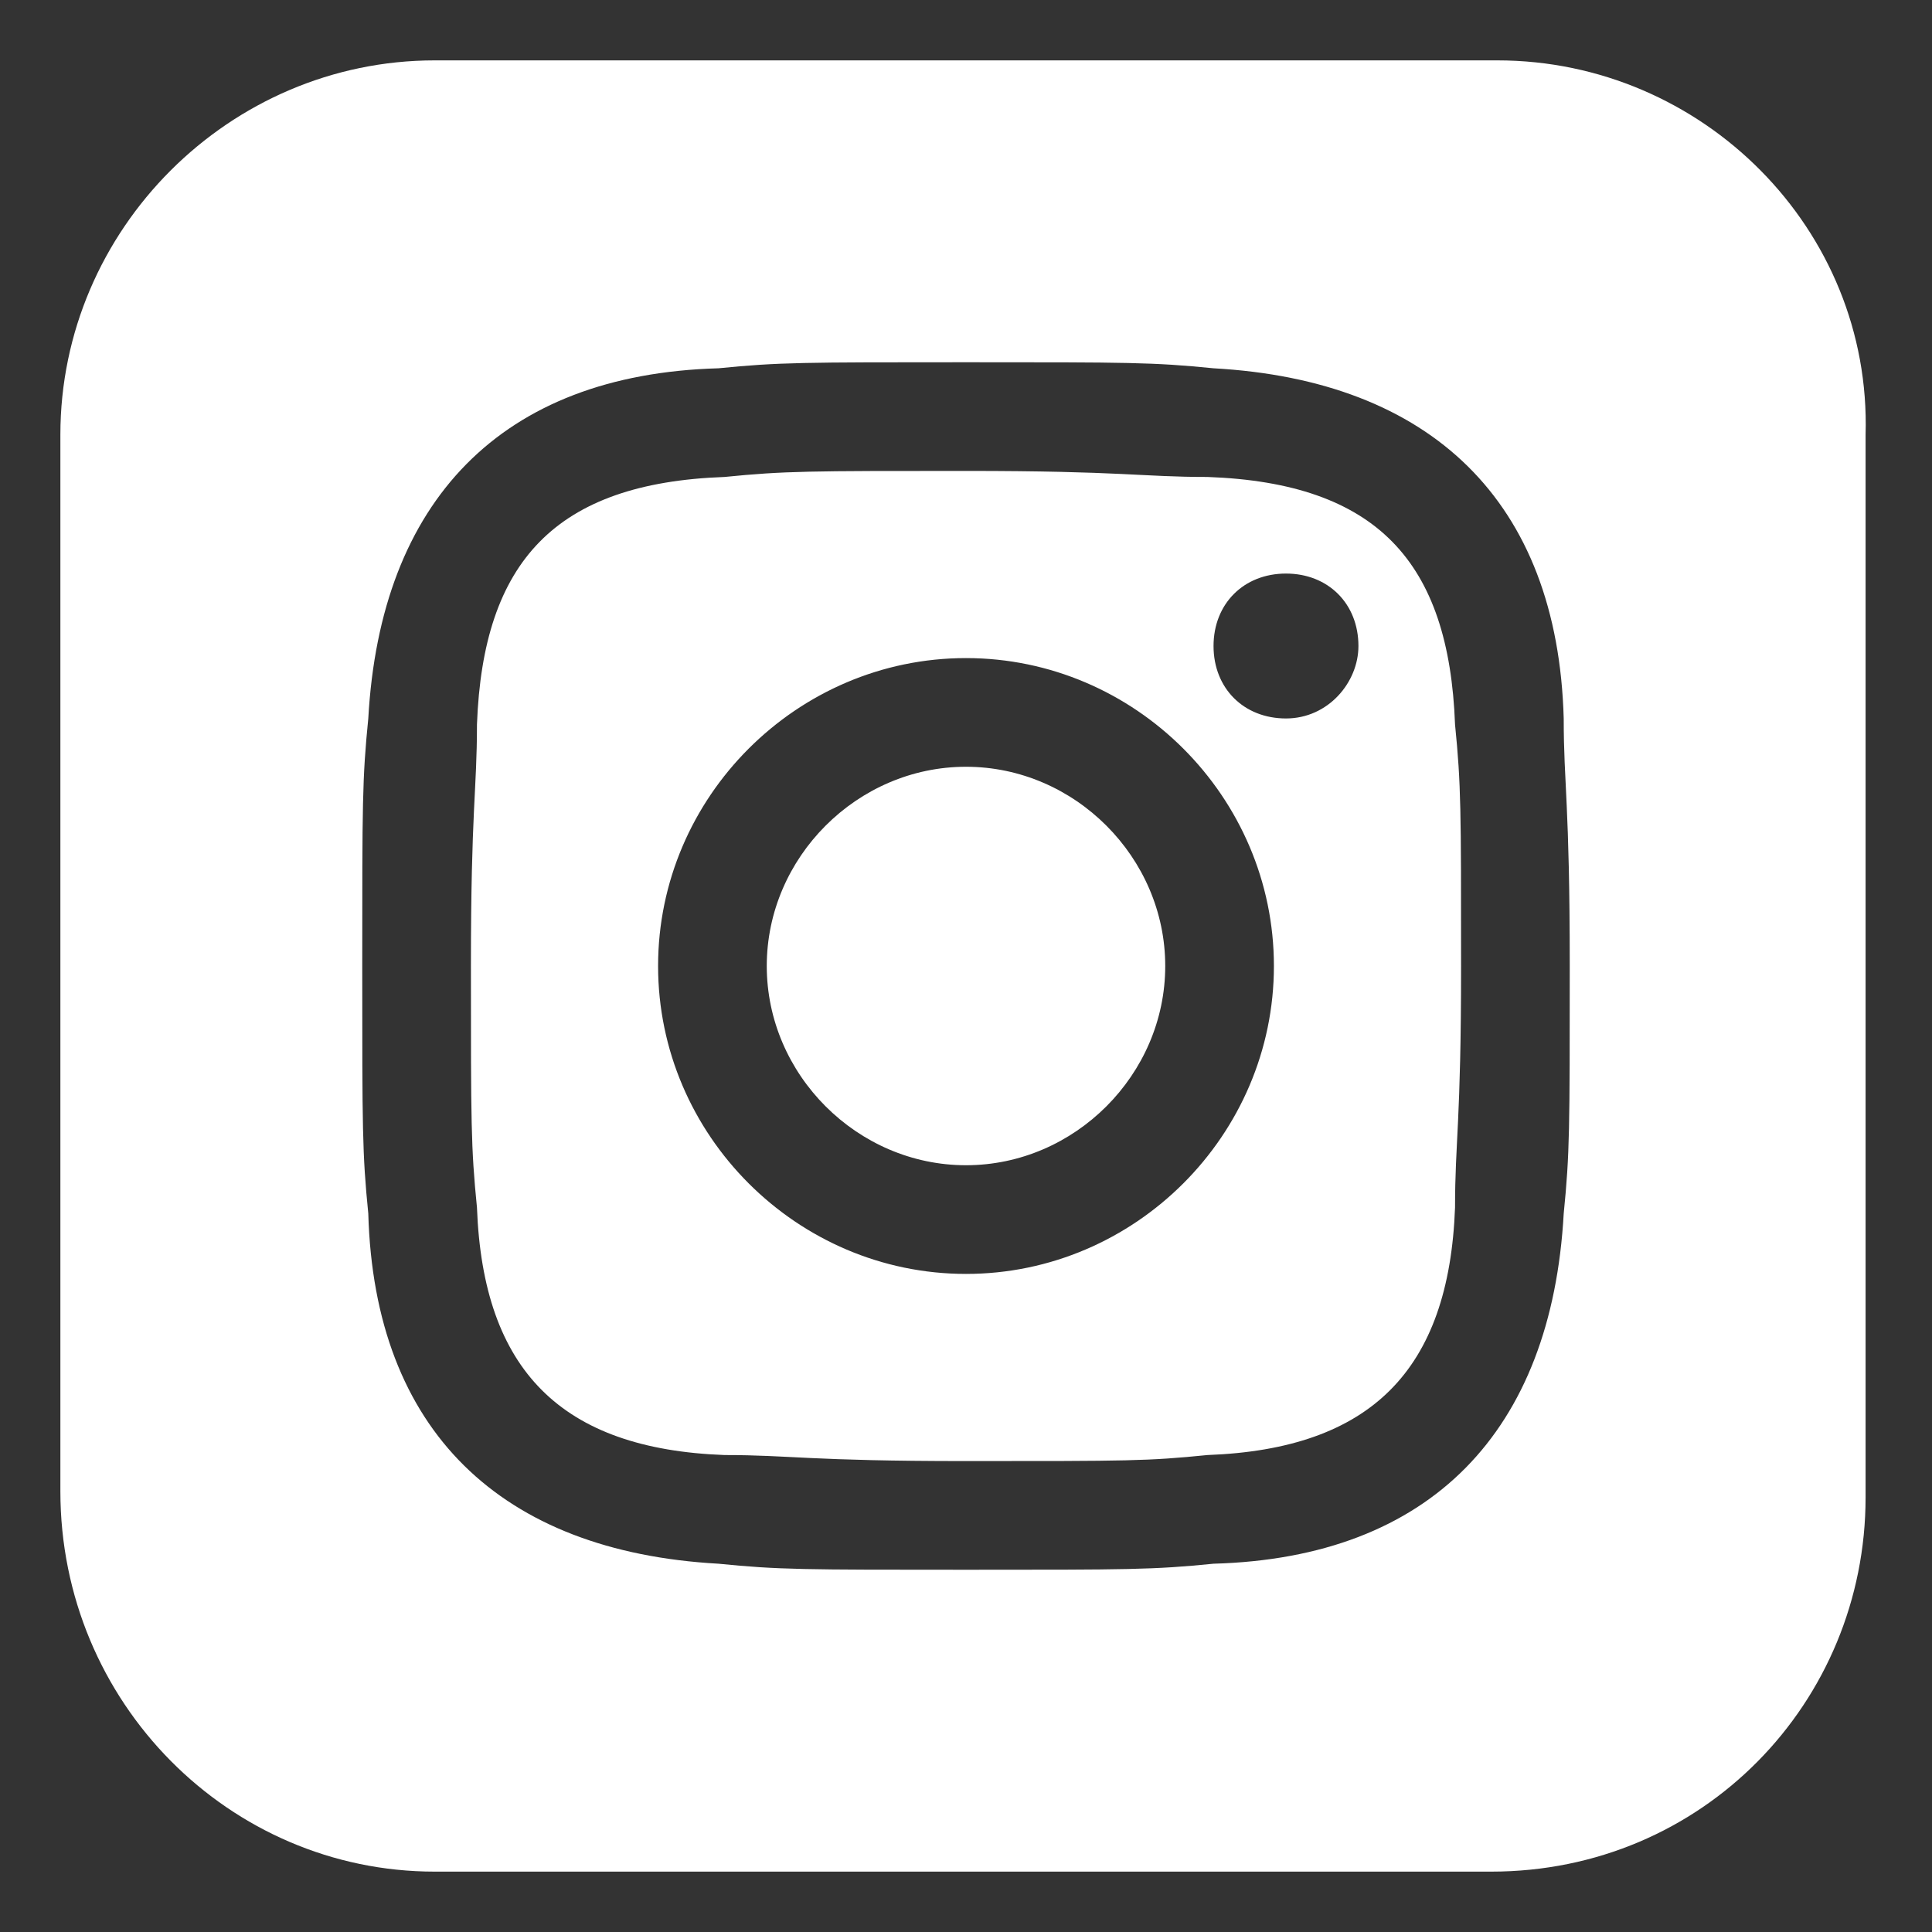 <svg width="64" height="64" viewBox="0 0 64 64" fill="none" xmlns="http://www.w3.org/2000/svg">
<rect x="0" y="0" width="64" height="64" fill="#333333" stroke="none"/>
<path d="M40 15.8C37.8 15.8 37.2 15.6 32 15.6C26.8 15.6 26 15.6 24 15.8C18.4 16 16 18.6 15.8 24C15.8 26.2 15.6 26.8 15.6 32C15.6 37.2 15.6 38 15.8 40C16 45.4 18.6 48 24 48.2C26.2 48.2 26.8 48.4 32 48.4C37.4 48.4 38 48.4 40 48.2C45.4 48 48 45.4 48.2 40C48.2 37.8 48.4 37.2 48.4 32C48.4 26.8 48.4 26 48.2 24C48 18.6 45.6 16 40 15.8ZM32 42.2C26.4 42.2 21.8 37.6 21.8 32C21.8 26.4 26.4 21.8 32 21.8C37.6 21.8 42.2 26.4 42.2 32C42.2 37.6 37.6 42.2 32 42.2ZM42.6 23.8C41.2 23.8 40.2 22.8 40.2 21.4C40.2 20 41.2 19 42.6 19C44 19 45 20 45 21.4C45 22.6 44 23.8 42.6 23.8ZM38.6 32C38.6 35.6 35.6 38.6 32 38.6C28.4 38.6 25.4 35.6 25.4 32C25.4 28.4 28.4 25.4 32 25.4C35.6 25.4 38.6 28.4 38.6 32ZM49.6 2H14.4C7.6 2 2 7.6 2 14.4V49.4C2 56.4 7.6 62 14.4 62H49.4C56.4 62 61.8 56.4 61.8 49.6V14.4C62 7.6 56.4 2 49.6 2ZM51.8 40.2C51.4 47.4 47.4 51.6 40.2 51.8C38.2 52 37.4 52 32 52C26.6 52 25.8 52 23.8 51.8C16.6 51.4 12.4 47.4 12.2 40.2C12 38.2 12 37.4 12 32C12 26.6 12 25.8 12.2 23.8C12.6 16.6 16.6 12.4 23.8 12.2C25.8 12 26.6 12 32 12C37.4 12 38.2 12 40.2 12.2C47.4 12.6 51.6 16.6 51.8 23.8C51.8 26 52 26.6 52 32C52 37.4 52 38.2 51.8 40.2Z" fill="white"/>
</svg>

